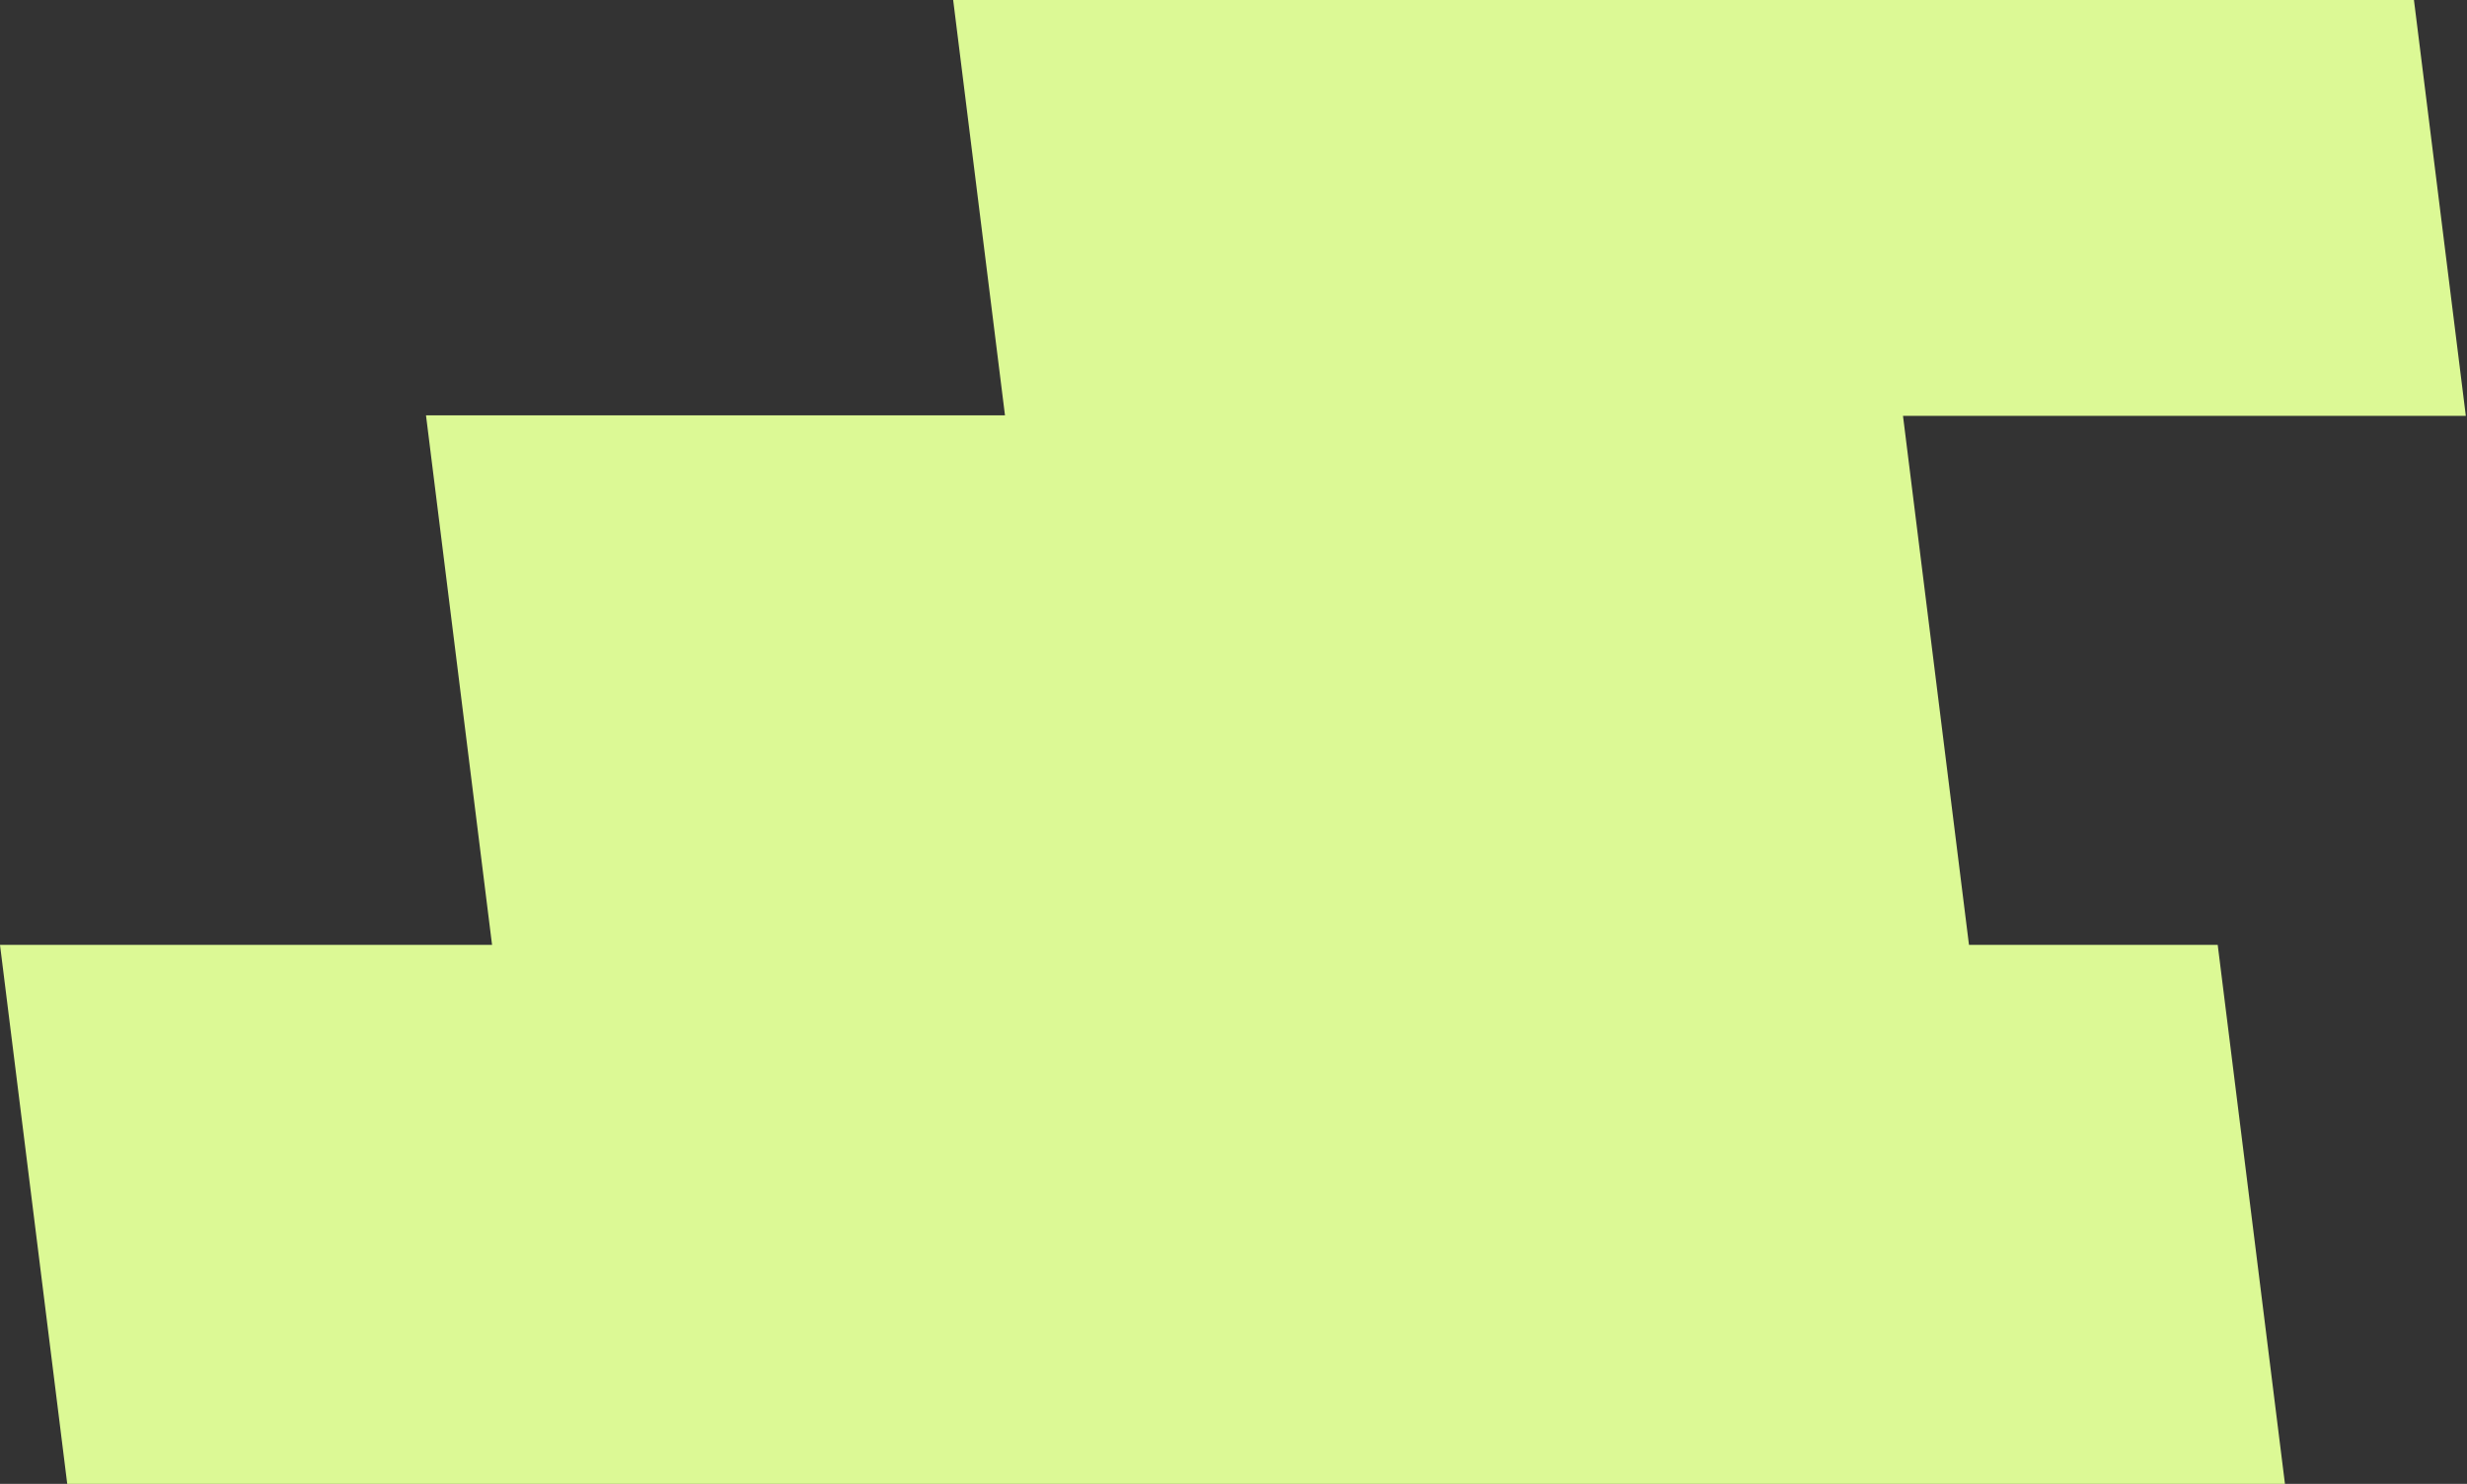 <svg width="778" height="468" viewBox="0 0 778 468" fill="none" xmlns="http://www.w3.org/2000/svg">
  <rect x="0" y="0" width="778" height="468" fill="#333333" stroke="none"/>
  <g>
    <path fill-rule="evenodd" clip-rule="evenodd"
      d="M756.406 -39H295.729L316.934 131H134.345L155.176 298H0L21.225 468.165H720.609L699.384 298H620.944L600.134 131.165H777.631L756.406 -39Z"
      fill="#DCF995" />
  </g>
</svg>